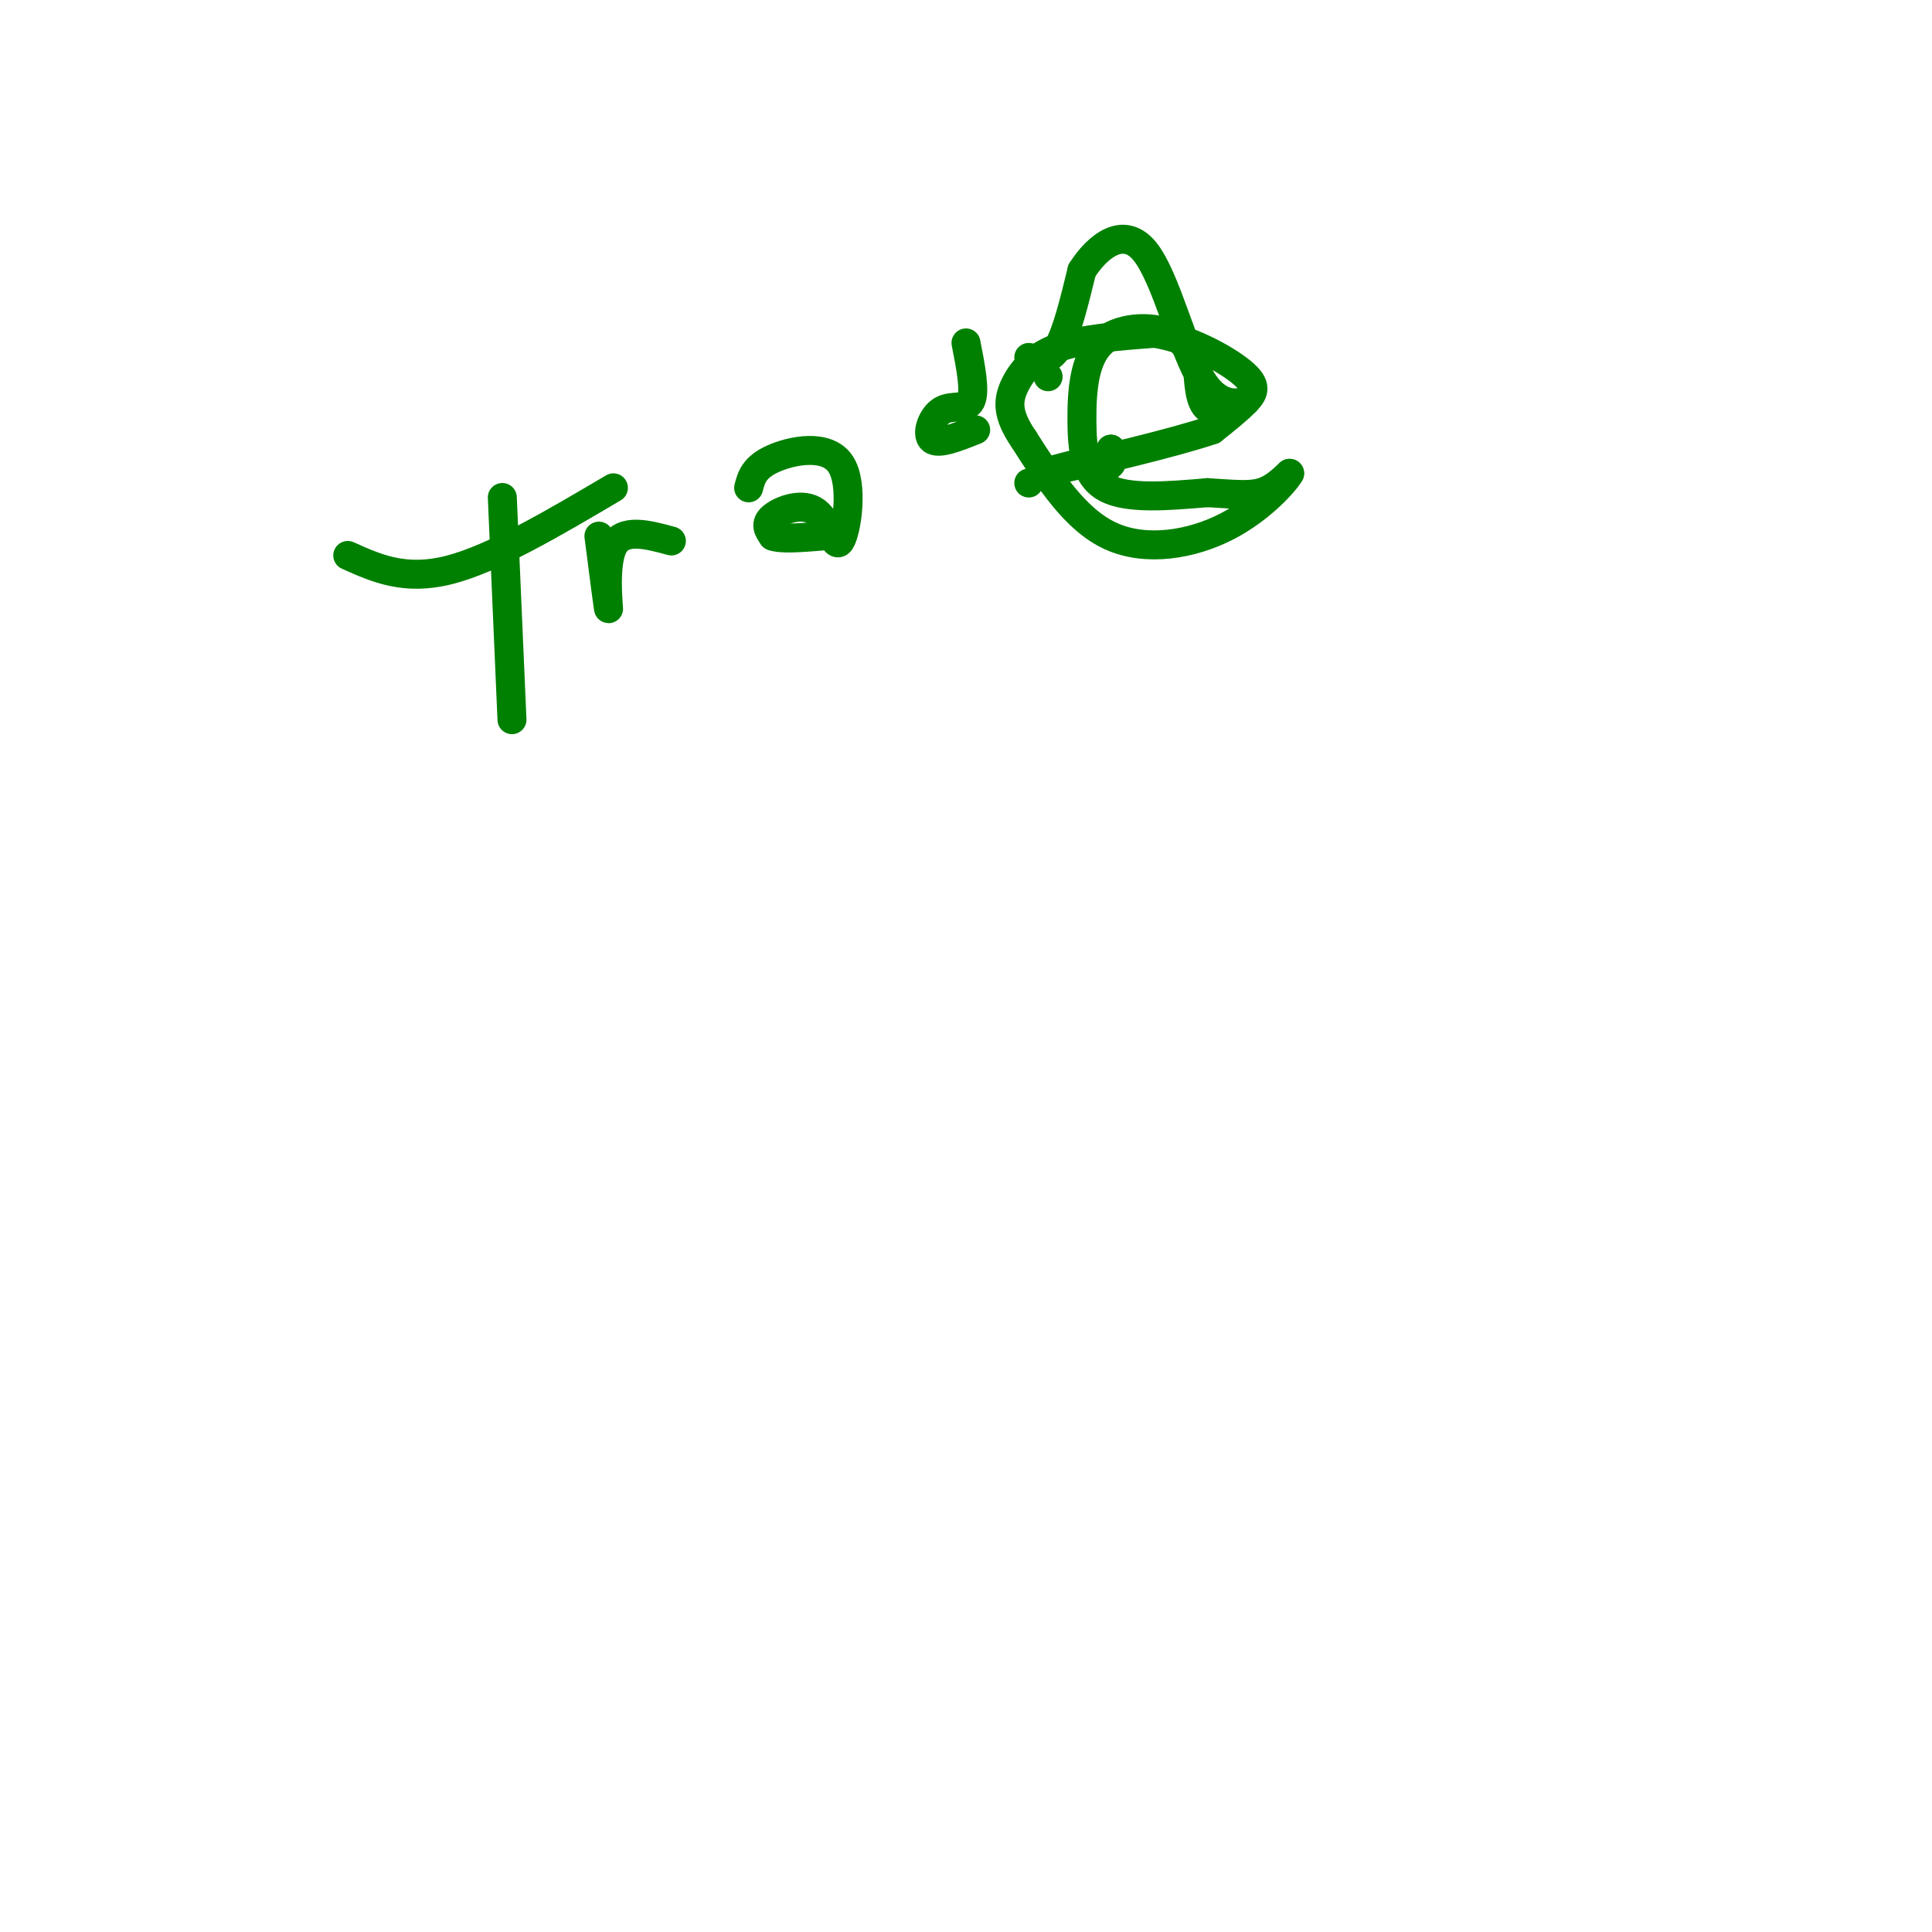 <svg viewBox='0 0 400 400' version='1.1' xmlns='http://www.w3.org/2000/svg' xmlns:xlink='http://www.w3.org/1999/xlink'><g fill='none' stroke='#008000' stroke-width='6' stroke-linecap='round' stroke-linejoin='round'><path d='M72,115c5.917,2.667 11.833,5.333 21,3c9.167,-2.333 21.583,-9.667 34,-17'/><path d='M104,103c0.000,0.000 2.000,46.000 2,46'/><path d='M124,111c1.000,7.756 2.000,15.511 2,15c0.000,-0.511 -1.000,-9.289 1,-13c2.000,-3.711 7.000,-2.356 12,-1'/><path d='M155,101c0.549,-2.115 1.098,-4.229 5,-6c3.902,-1.771 11.156,-3.198 14,1c2.844,4.198 1.278,14.022 0,16c-1.278,1.978 -2.267,-3.891 -5,-6c-2.733,-2.109 -7.209,-0.460 -9,1c-1.791,1.460 -0.895,2.730 0,4'/><path d='M160,111c1.667,0.667 5.833,0.333 10,0'/><path d='M200,71c0.988,5.036 1.976,10.071 1,12c-0.976,1.929 -3.917,0.750 -6,2c-2.083,1.250 -3.310,4.929 -2,6c1.310,1.071 5.155,-0.464 9,-2'/><path d='M217,78c0.000,0.000 0.000,0.000 0,0'/><path d='M213,100c0.000,0.000 0.000,0.000 0,0'/><path d='M213,74c2.083,0.500 4.167,1.000 6,-2c1.833,-3.000 3.417,-9.500 5,-16'/><path d='M224,56c3.163,-4.970 8.571,-9.395 13,-4c4.429,5.395 7.878,20.611 12,27c4.122,6.389 8.918,3.951 9,4c0.082,0.049 -4.548,2.585 -7,2c-2.452,-0.585 -2.726,-4.293 -3,-8'/><path d='M248,77c-1.042,-2.970 -2.147,-6.395 -6,-8c-3.853,-1.605 -10.456,-1.389 -14,2c-3.544,3.389 -4.031,9.951 -4,16c0.031,6.049 0.580,11.585 5,14c4.420,2.415 12.710,1.707 21,1'/><path d='M250,102c5.444,0.333 8.556,0.667 11,0c2.444,-0.667 4.222,-2.333 6,-4'/><path d='M267,98c-0.798,1.512 -5.792,7.292 -13,11c-7.208,3.708 -16.631,5.345 -24,2c-7.369,-3.345 -12.685,-11.673 -18,-20'/><path d='M212,91c-3.536,-5.143 -3.375,-8.000 -2,-11c1.375,-3.000 3.964,-6.143 9,-8c5.036,-1.857 12.518,-2.429 20,-3'/><path d='M239,69c7.024,1.060 14.583,5.208 18,8c3.417,2.792 2.690,4.226 1,6c-1.690,1.774 -4.345,3.887 -7,6'/><path d='M251,89c-8.111,2.756 -24.889,6.644 -31,8c-6.111,1.356 -1.556,0.178 3,-1'/><path d='M223,96c1.333,0.000 3.167,0.500 5,1'/><path d='M228,97c1.000,0.167 1.000,0.083 1,0'/><path d='M229,97c0.167,0.000 0.083,0.000 0,0'/><path d='M229,97c0.000,0.000 0.000,0.000 0,0'/><path d='M229,97c0.167,-0.167 0.583,-0.583 1,-1'/><path d='M230,96c0.167,-0.500 0.083,-1.250 0,-2'/><path d='M230,94c0.000,-0.500 0.000,-0.750 0,-1'/><path d='M230,93c0.000,0.000 0.000,0.500 0,1'/><path d='M230,94c0.000,0.500 0.000,1.250 0,2'/></g>
</svg>